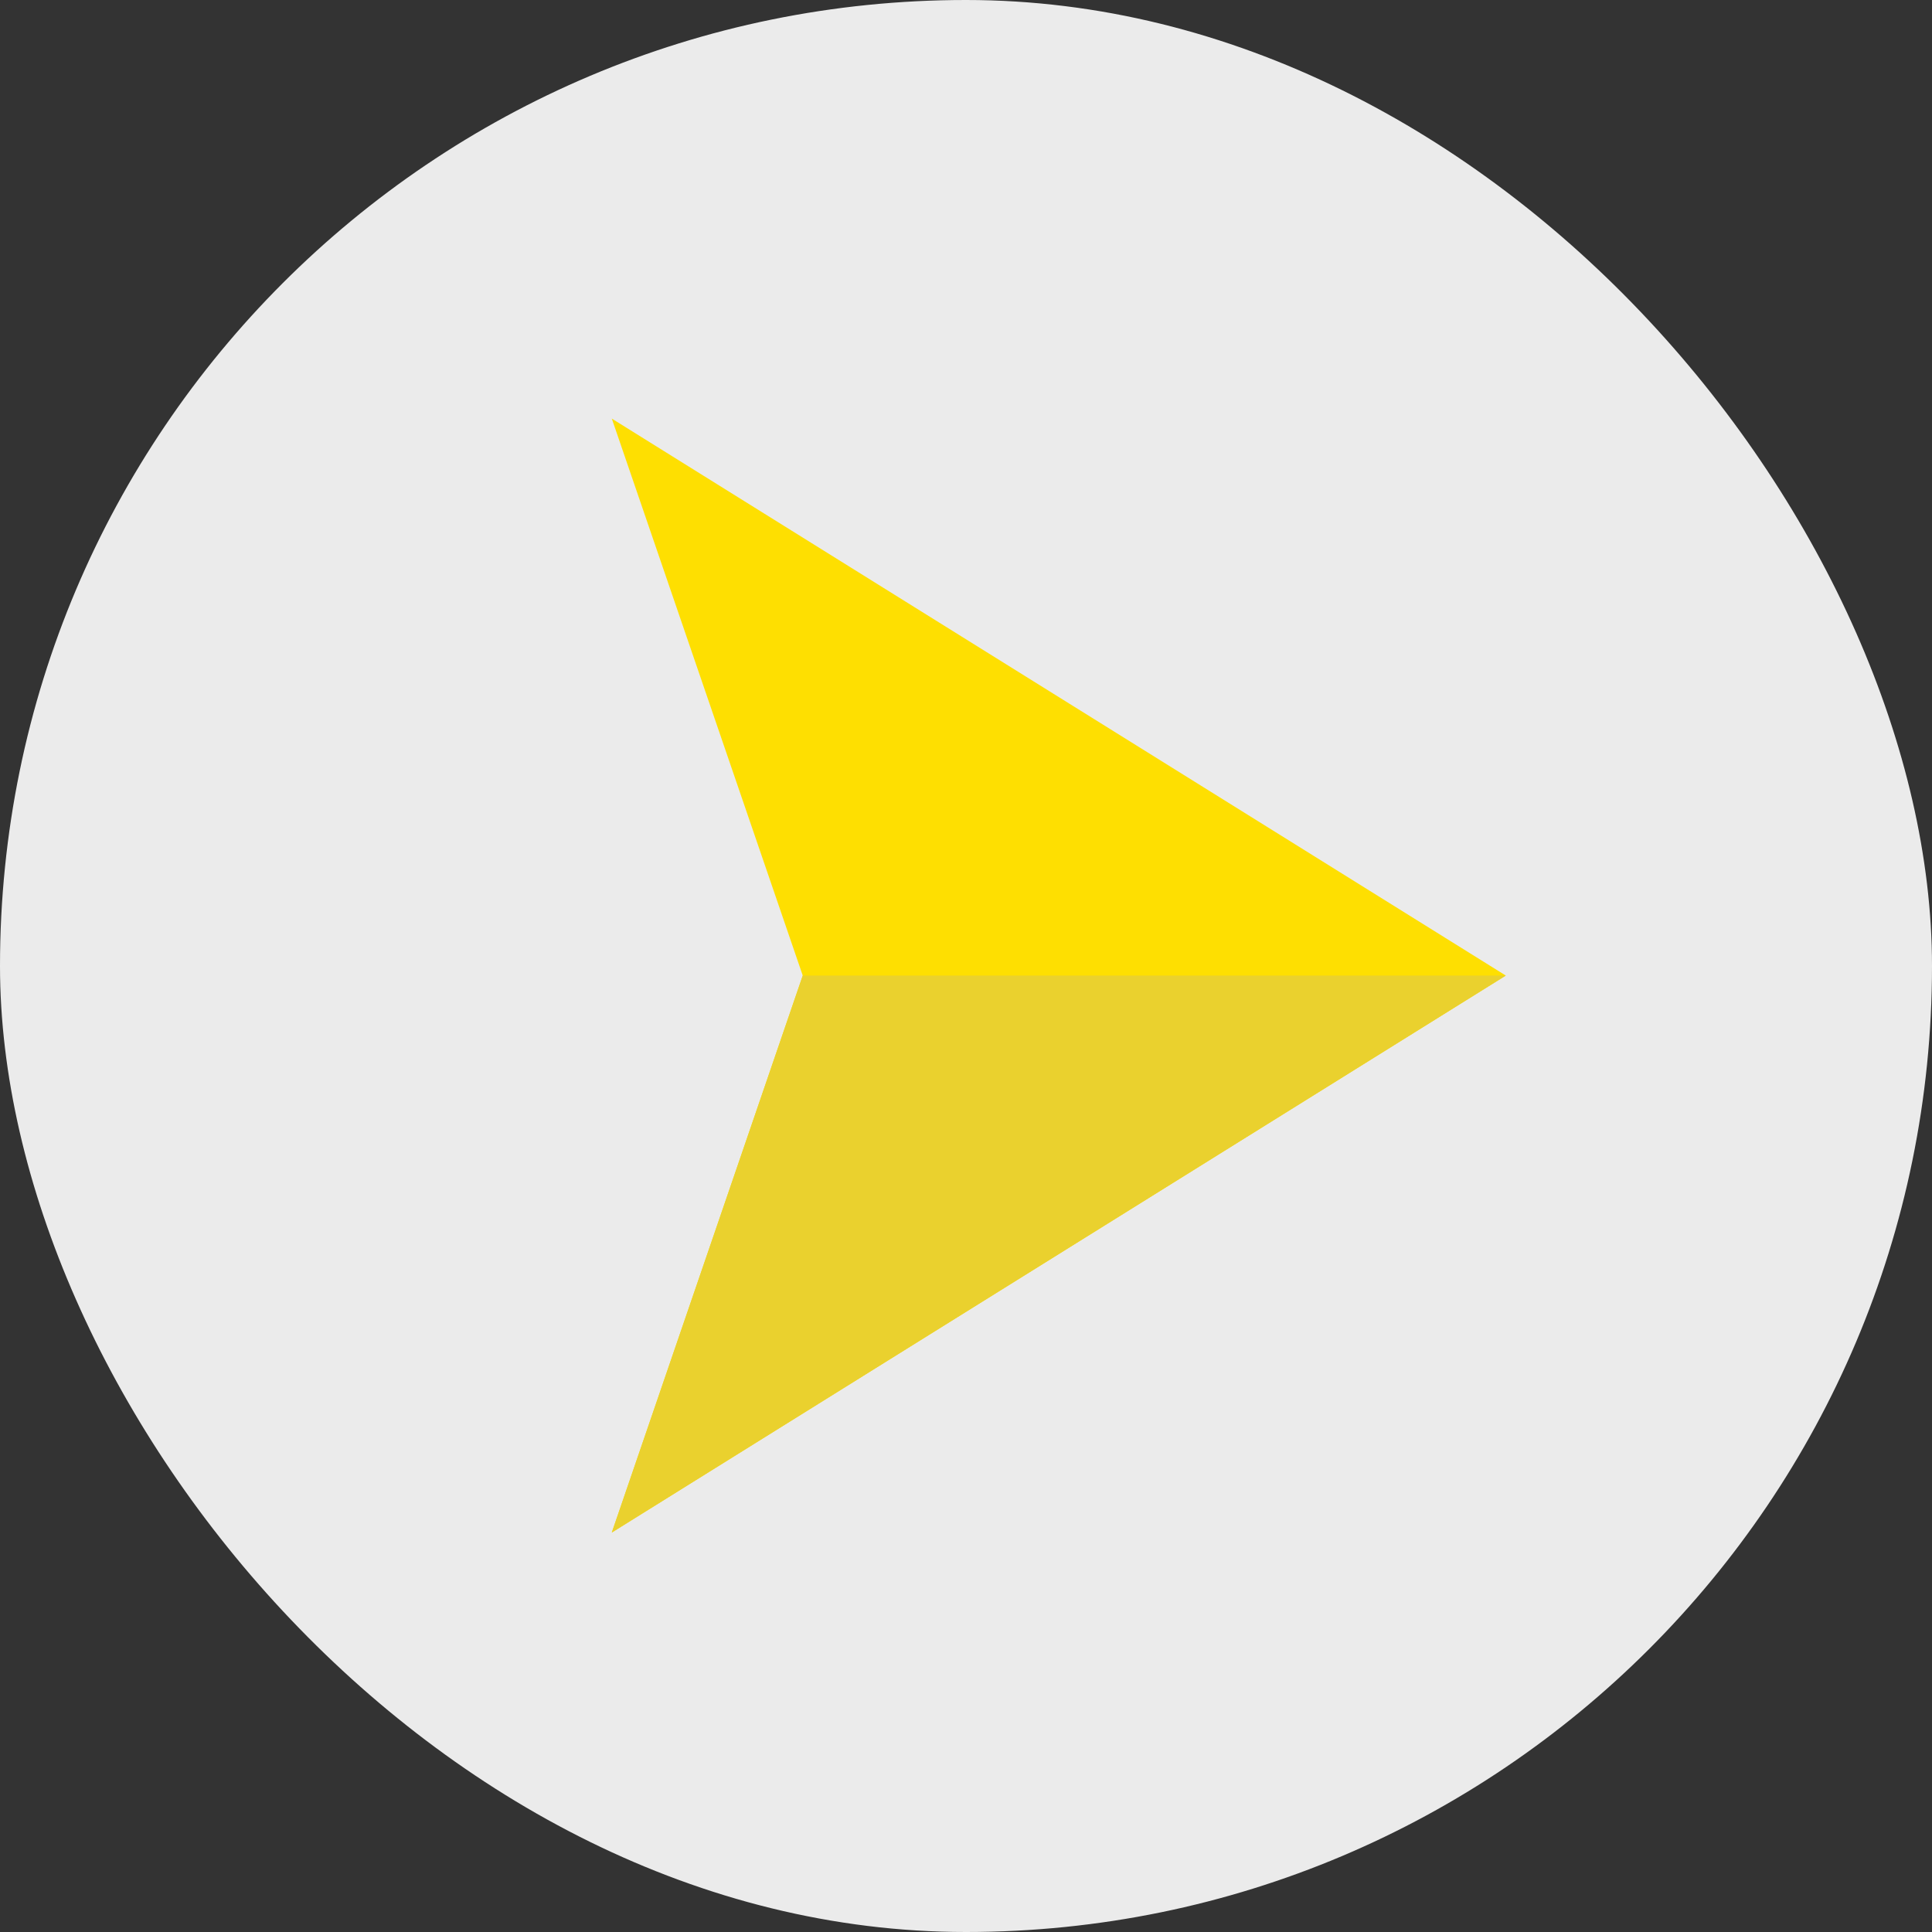 <svg width="60" height="60" viewBox="0 0 60 60" fill="none" xmlns="http://www.w3.org/2000/svg">
<rect x="0" y="0" width="60" height="60" fill="#333333" stroke="none"/>
<rect width="60" height="60" rx="30" fill="#EBEBEB"/>
<path d="M19 13L24.93 30.297L19 47.594L46.764 30.297L19 13Z" fill="#FEDF01"/>
<path d="M24.93 30.297L19 47.594L46.764 30.297H24.93Z" fill="#EAD12E"/>
</svg>

